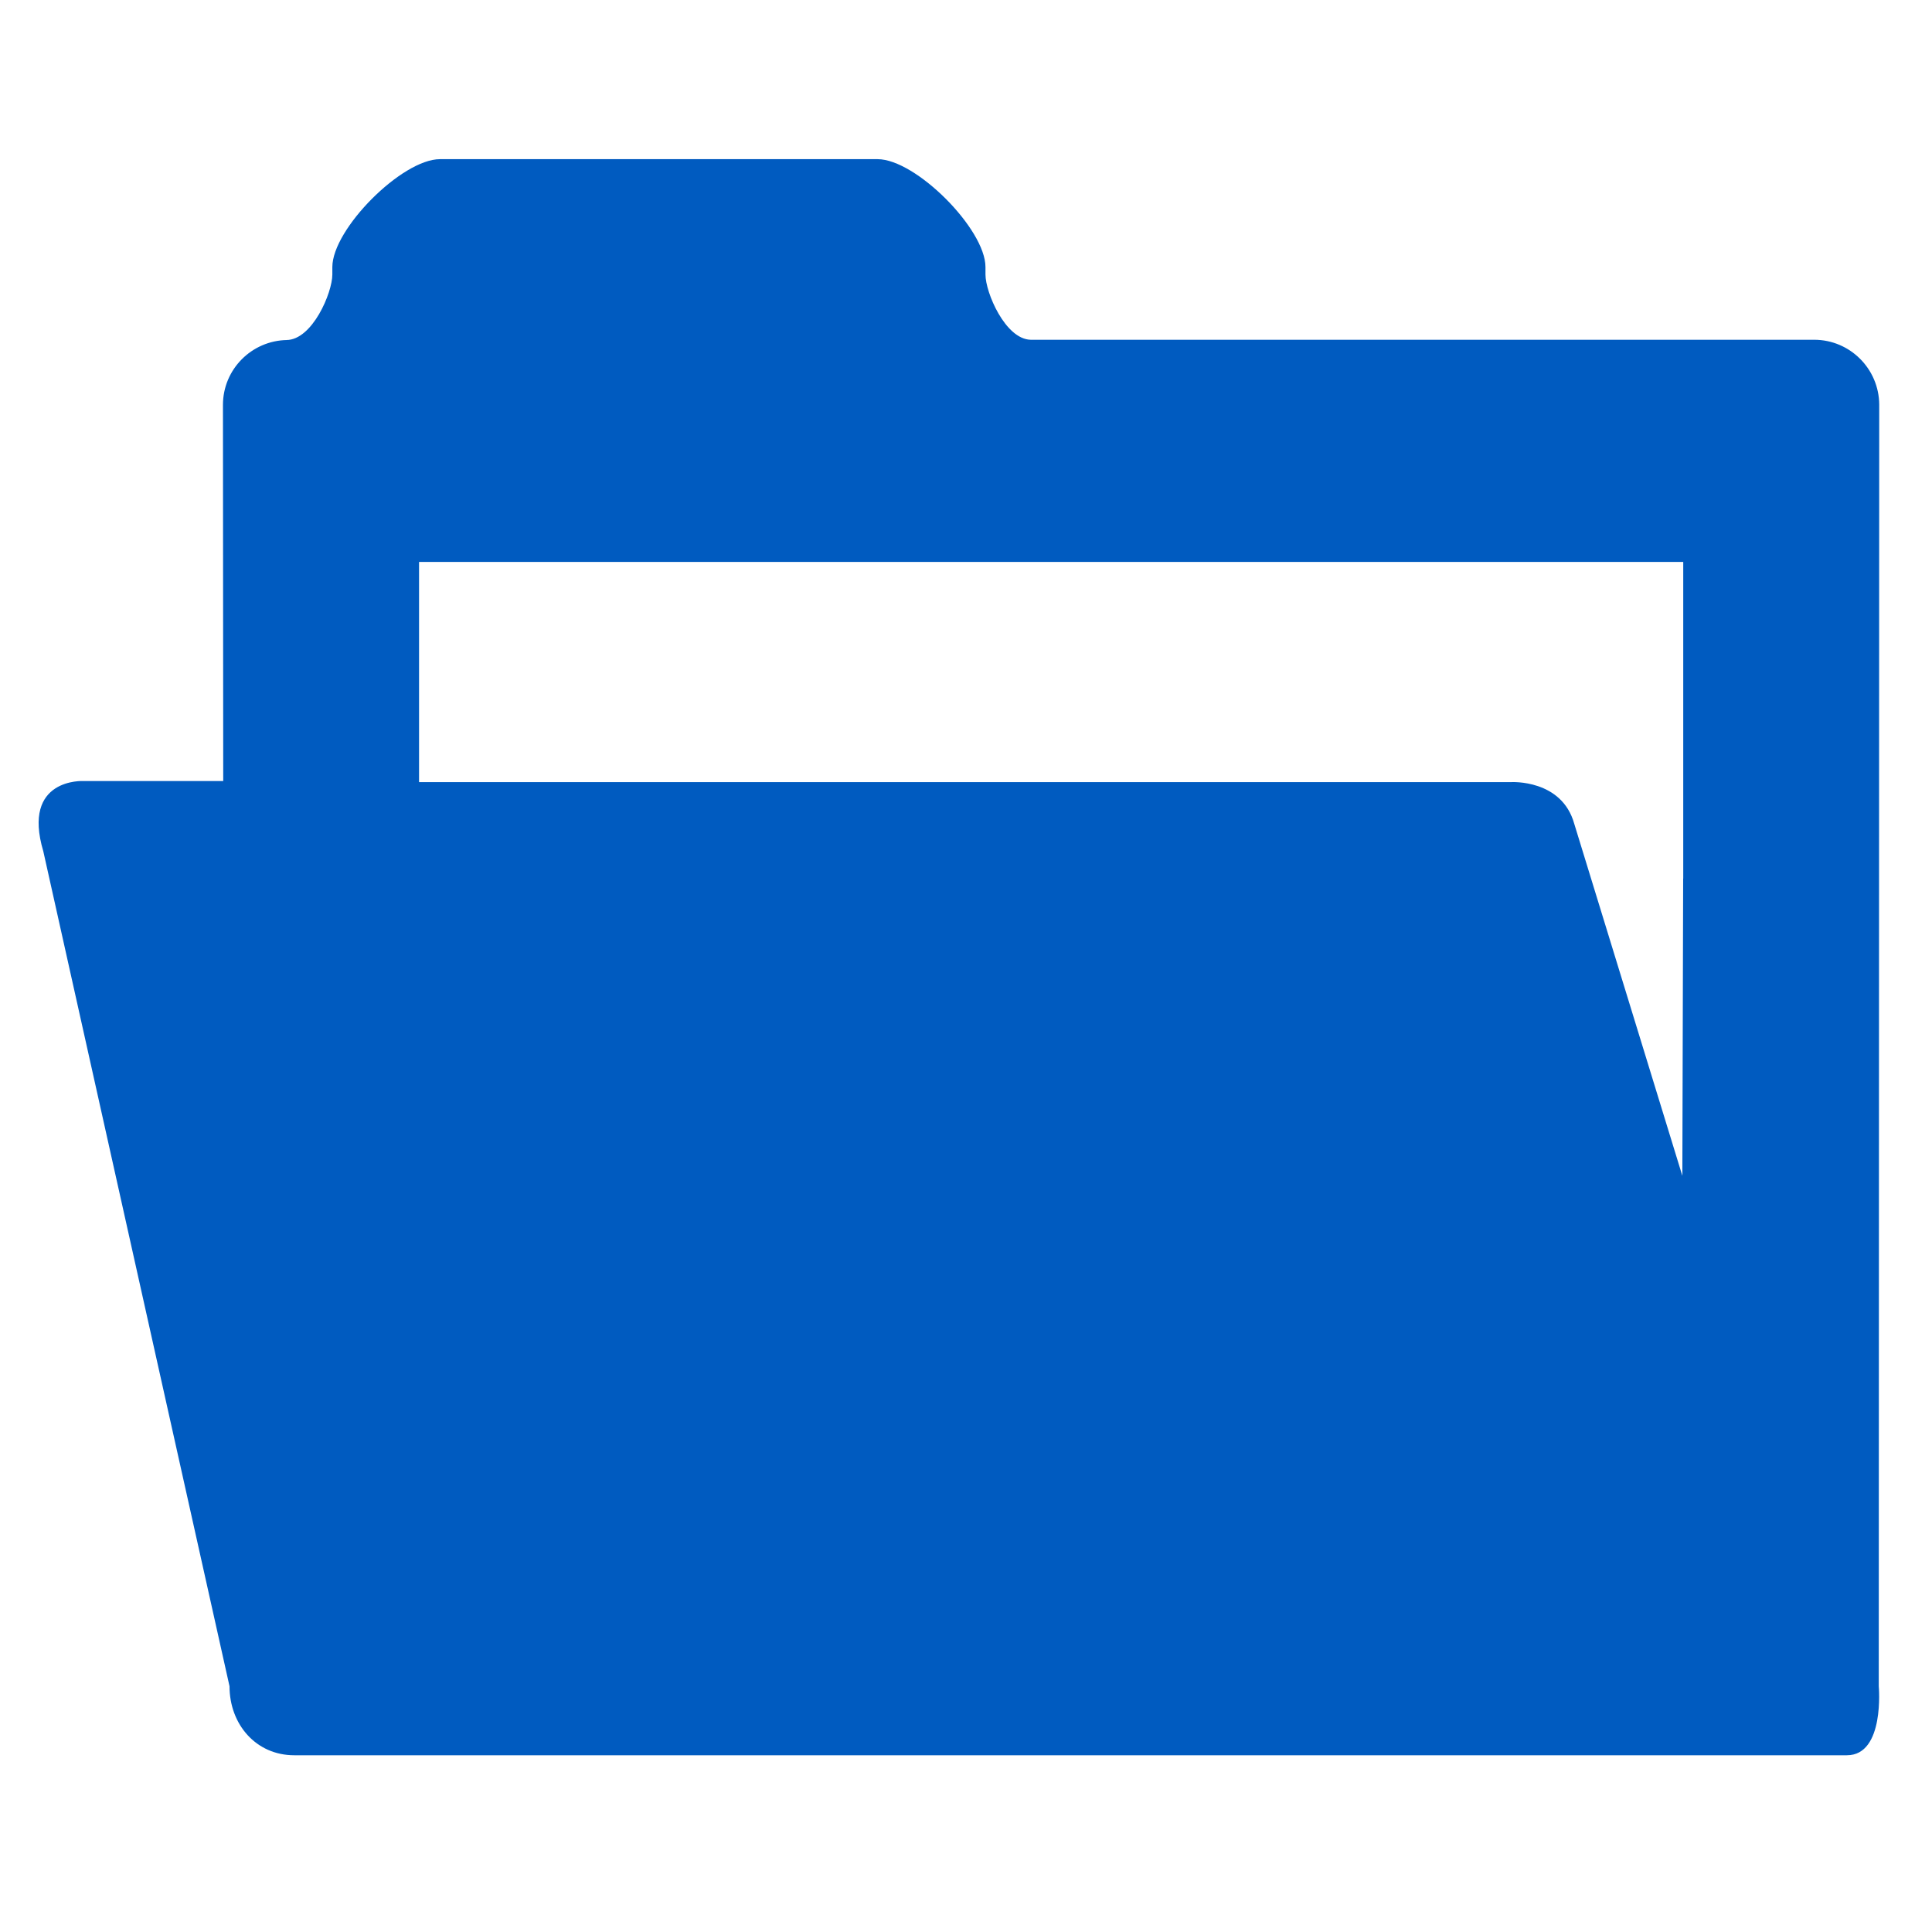 <?xml version="1.0" encoding="utf-8"?>
<!-- Generator: Adobe Illustrator 16.0.0, SVG Export Plug-In . SVG Version: 6.00 Build 0)  -->
<!DOCTYPE svg PUBLIC "-//W3C//DTD SVG 1.1//EN" "http://www.w3.org/Graphics/SVG/1.1/DTD/svg11.dtd">
<svg version="1.1" id="圖層_1" xmlns="http://www.w3.org/2000/svg" xmlns:xlink="http://www.w3.org/1999/xlink" x="0px" y="0px"
	 width="50px" height="50px" viewBox="0 0 50 50" enable-background="new 0 0 50 50" xml:space="preserve">
<path fill="#005BC0" d="M48.622,43.641l0.012-33.169c-0.005-0.927-0.758-1.679-1.683-1.679H26.673
	c-0.657-0.016-1.169-1.224-1.169-1.687V6.912c0-0.983-1.803-2.793-2.793-2.793H11.388c-0.987,0-2.787,1.809-2.787,2.793v0.193
	c0,0.47-0.518,1.695-1.191,1.695h0.02C6.513,8.813,5.77,9.559,5.77,10.478l0.007,9.735h-3.62c0,0-1.603-0.086-1.036,1.82
	L5.94,43.641c0,0.987,0.687,1.785,1.675,1.785h40.183C48.784,45.426,48.622,43.641,48.622,43.641z M43.56,22.737l-0.021,7.693
	l-2.797-9.109c-0.322-1.16-1.633-1.08-1.633-1.08H10.845v-5.699h32.717v8.195H43.56z"/>
</svg>
